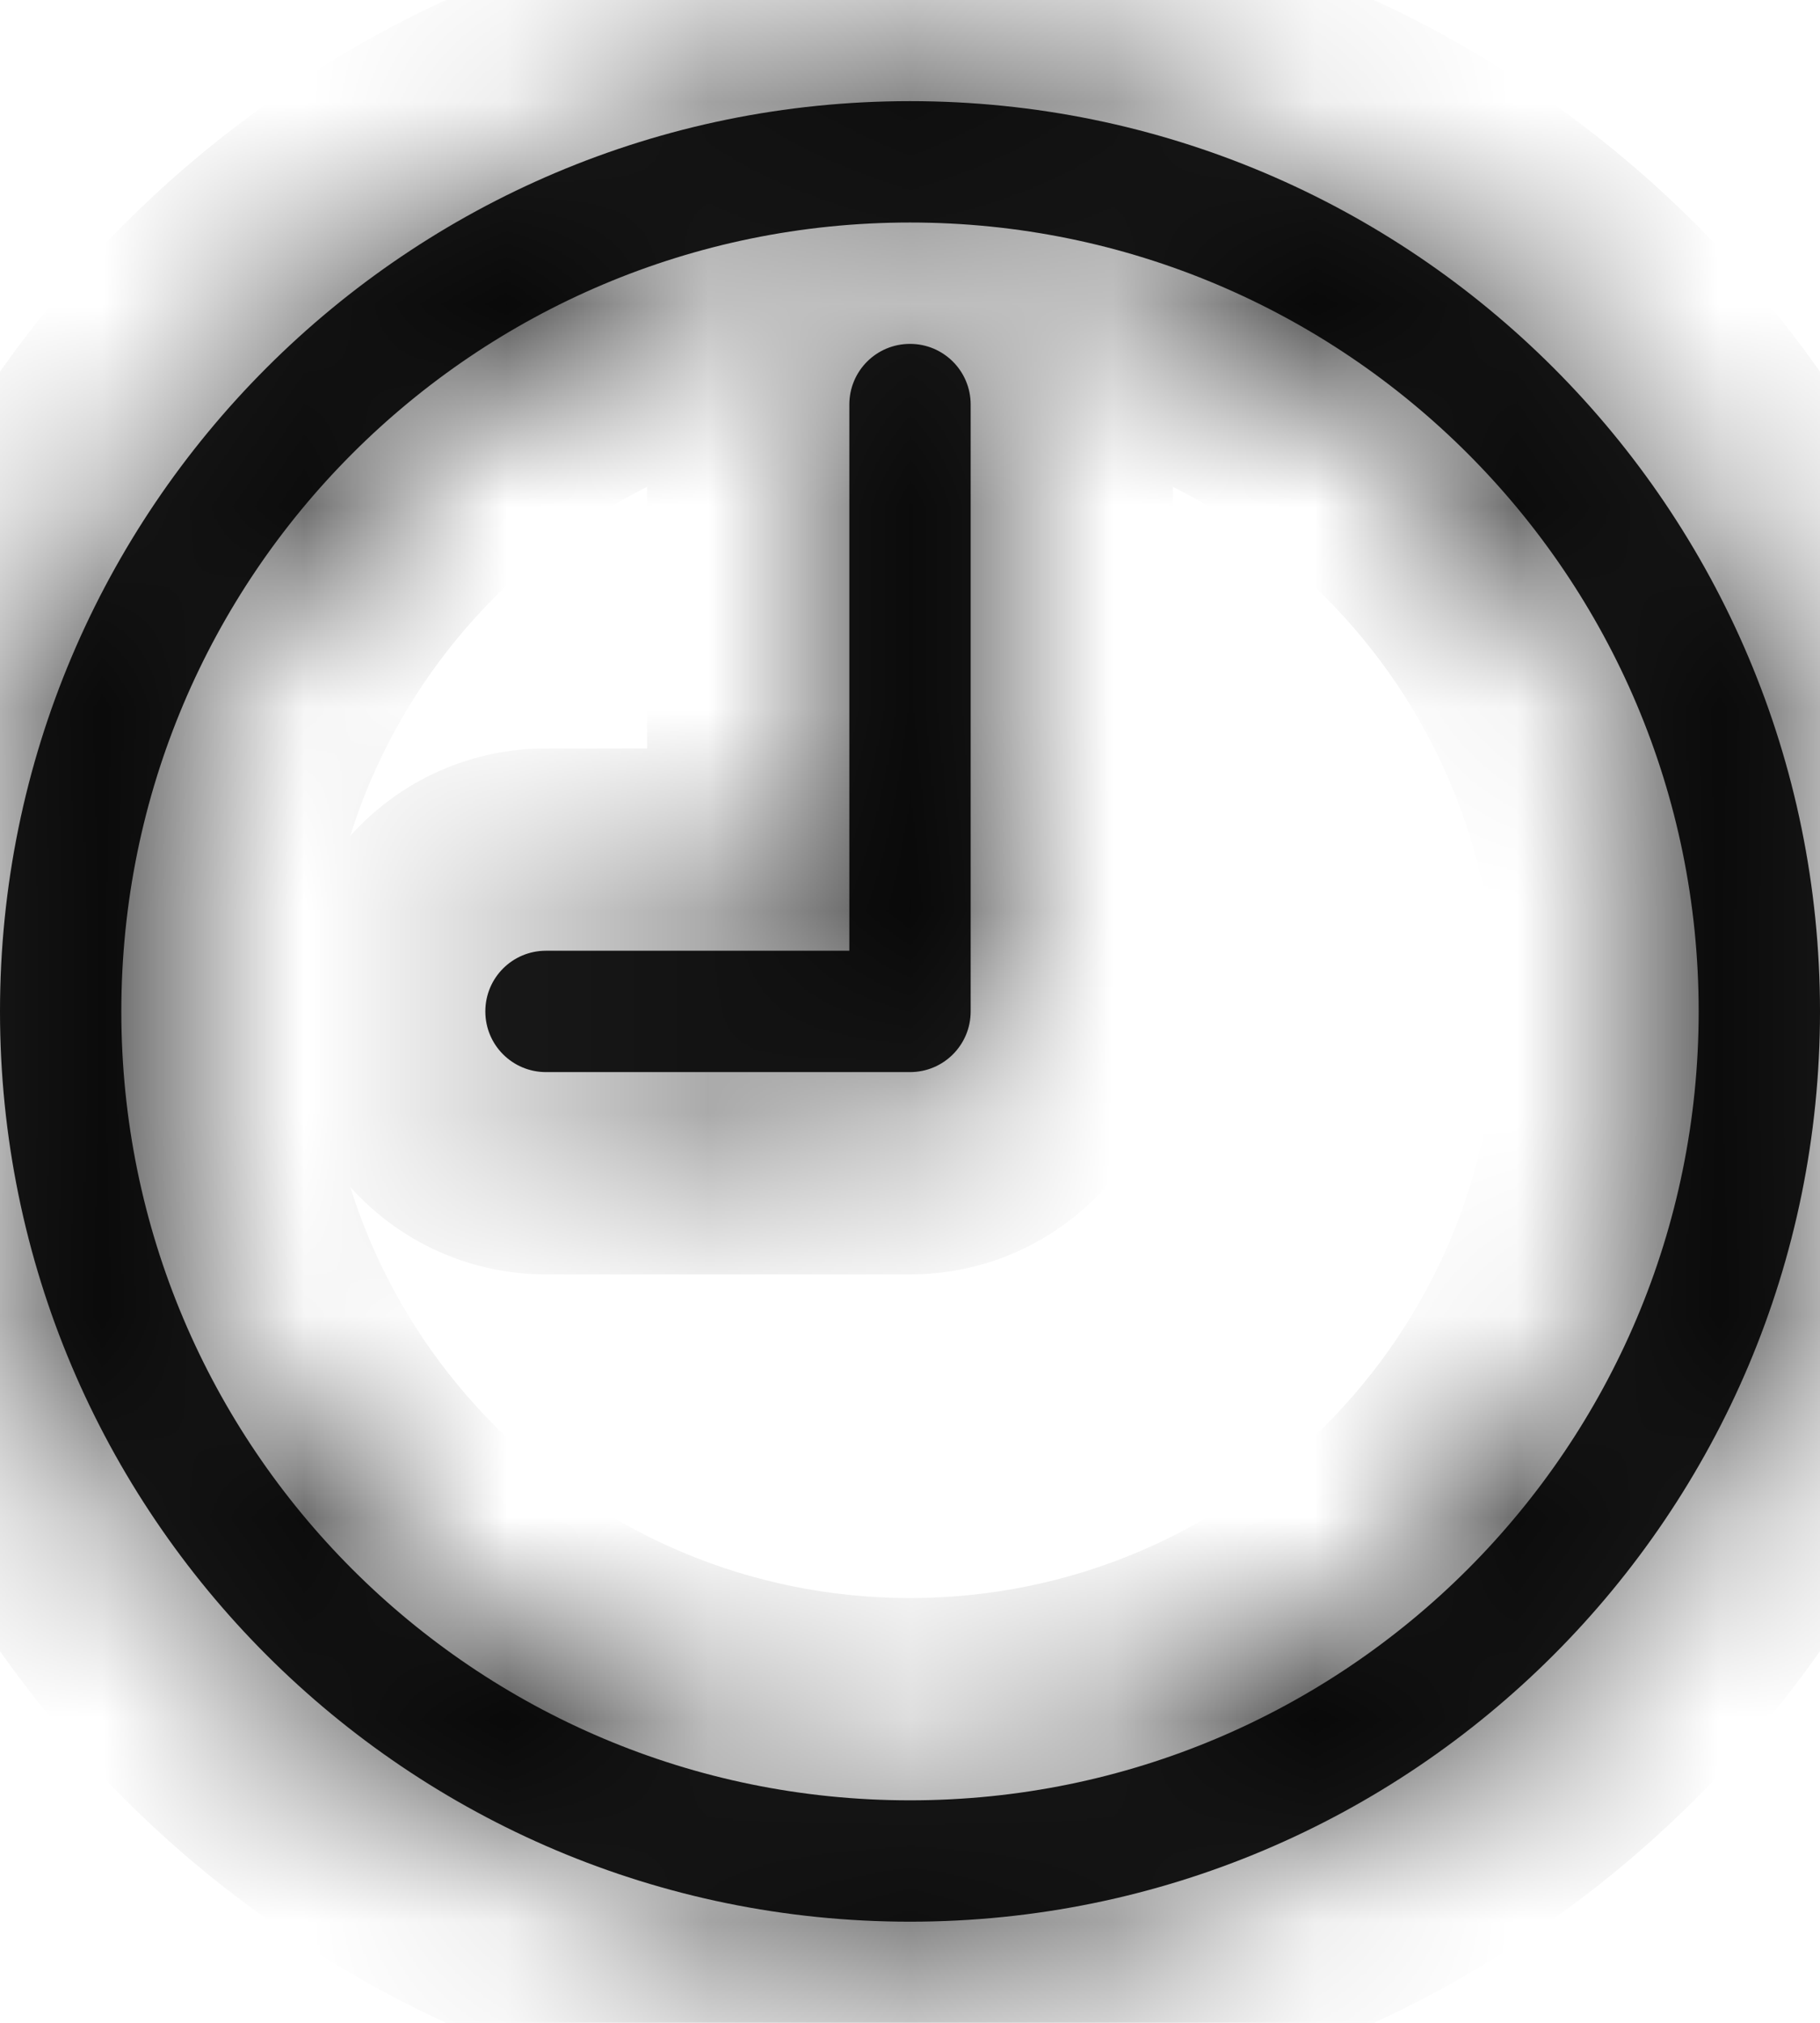 <svg width="9" height="10" viewBox="0 0 9 10" fill="none" xmlns="http://www.w3.org/2000/svg">
<mask id="path-1-inside-1_360_840" fill="#2D2D2D">
<path d="M4.5 1.7C4.334 1.7 4.2 1.834 4.2 2V4.7H2.7C2.534 4.7 2.4 4.834 2.4 5C2.4 5.166 2.534 5.3 2.7 5.3H4.5C4.666 5.3 4.8 5.166 4.8 5V2C4.8 1.834 4.666 1.7 4.5 1.7ZM4.5 0.5C2.015 0.5 0 2.515 0 5C0 7.485 2.015 9.5 4.5 9.5C6.985 9.5 9 7.485 9 5C9 2.515 6.985 0.5 4.5 0.5ZM4.5 8.9C2.346 8.9 0.6 7.154 0.6 5C0.6 2.846 2.346 1.1 4.5 1.1C6.654 1.1 8.4 2.846 8.4 5C8.4 7.154 6.654 8.9 4.5 8.9Z"/>
</mask>
<path d="M4.5 1.7C4.334 1.7 4.2 1.834 4.2 2V4.7H2.7C2.534 4.7 2.4 4.834 2.4 5C2.4 5.166 2.534 5.3 2.7 5.3H4.5C4.666 5.3 4.8 5.166 4.8 5V2C4.8 1.834 4.666 1.7 4.5 1.7ZM4.5 0.5C2.015 0.5 0 2.515 0 5C0 7.485 2.015 9.5 4.5 9.5C6.985 9.5 9 7.485 9 5C9 2.515 6.985 0.5 4.5 0.5ZM4.5 8.9C2.346 8.9 0.6 7.154 0.6 5C0.6 2.846 2.346 1.1 4.5 1.1C6.654 1.1 8.4 2.846 8.4 5C8.4 7.154 6.654 8.9 4.5 8.9Z" fill="#1C1C1C"/>
<path d="M4.2 4.7V5.7H5.2V4.7H4.2ZM4.5 0.7C3.782 0.7 3.2 1.282 3.2 2H5.2C5.2 2.386 4.886 2.7 4.5 2.7V0.7ZM3.2 2V4.7H5.2V2H3.2ZM4.2 3.7H2.7V5.7H4.2V3.7ZM2.7 3.7C1.982 3.7 1.4 4.282 1.4 5H3.4C3.4 5.386 3.086 5.7 2.7 5.7V3.7ZM1.4 5C1.4 5.718 1.982 6.3 2.7 6.3V4.3C3.086 4.3 3.4 4.614 3.4 5H1.4ZM2.7 6.3H4.5V4.3H2.7V6.3ZM4.5 6.3C5.218 6.3 5.8 5.718 5.8 5H3.8C3.8 4.614 4.114 4.3 4.5 4.3V6.3ZM5.8 5V2H3.8V5H5.8ZM5.8 2C5.8 1.282 5.218 0.7 4.5 0.7V2.7C4.114 2.7 3.8 2.386 3.8 2H5.8ZM4.5 -0.5C1.463 -0.5 -1 1.963 -1 5H1C1 3.067 2.567 1.5 4.5 1.5V-0.5ZM-1 5C-1 8.037 1.463 10.5 4.5 10.5V8.5C2.567 8.5 1 6.933 1 5H-1ZM4.5 10.5C7.537 10.5 10 8.037 10 5H8C8 6.933 6.433 8.5 4.5 8.5V10.5ZM10 5C10 1.963 7.537 -0.5 4.5 -0.5V1.5C6.433 1.5 8 3.067 8 5H10ZM4.5 7.9C2.898 7.9 1.6 6.602 1.6 5H-0.4C-0.4 7.706 1.794 9.9 4.5 9.9V7.9ZM1.6 5C1.6 3.398 2.898 2.1 4.5 2.1V0.1C1.794 0.1 -0.4 2.294 -0.4 5H1.6ZM4.5 2.1C6.102 2.1 7.4 3.398 7.4 5H9.4C9.4 2.294 7.206 0.1 4.5 0.1V2.1ZM7.4 5C7.4 6.602 6.102 7.9 4.5 7.9V9.9C7.206 9.9 9.4 7.706 9.4 5H7.4Z" fill="black" mask="url(#path-1-inside-1_360_840)"/>
</svg>
